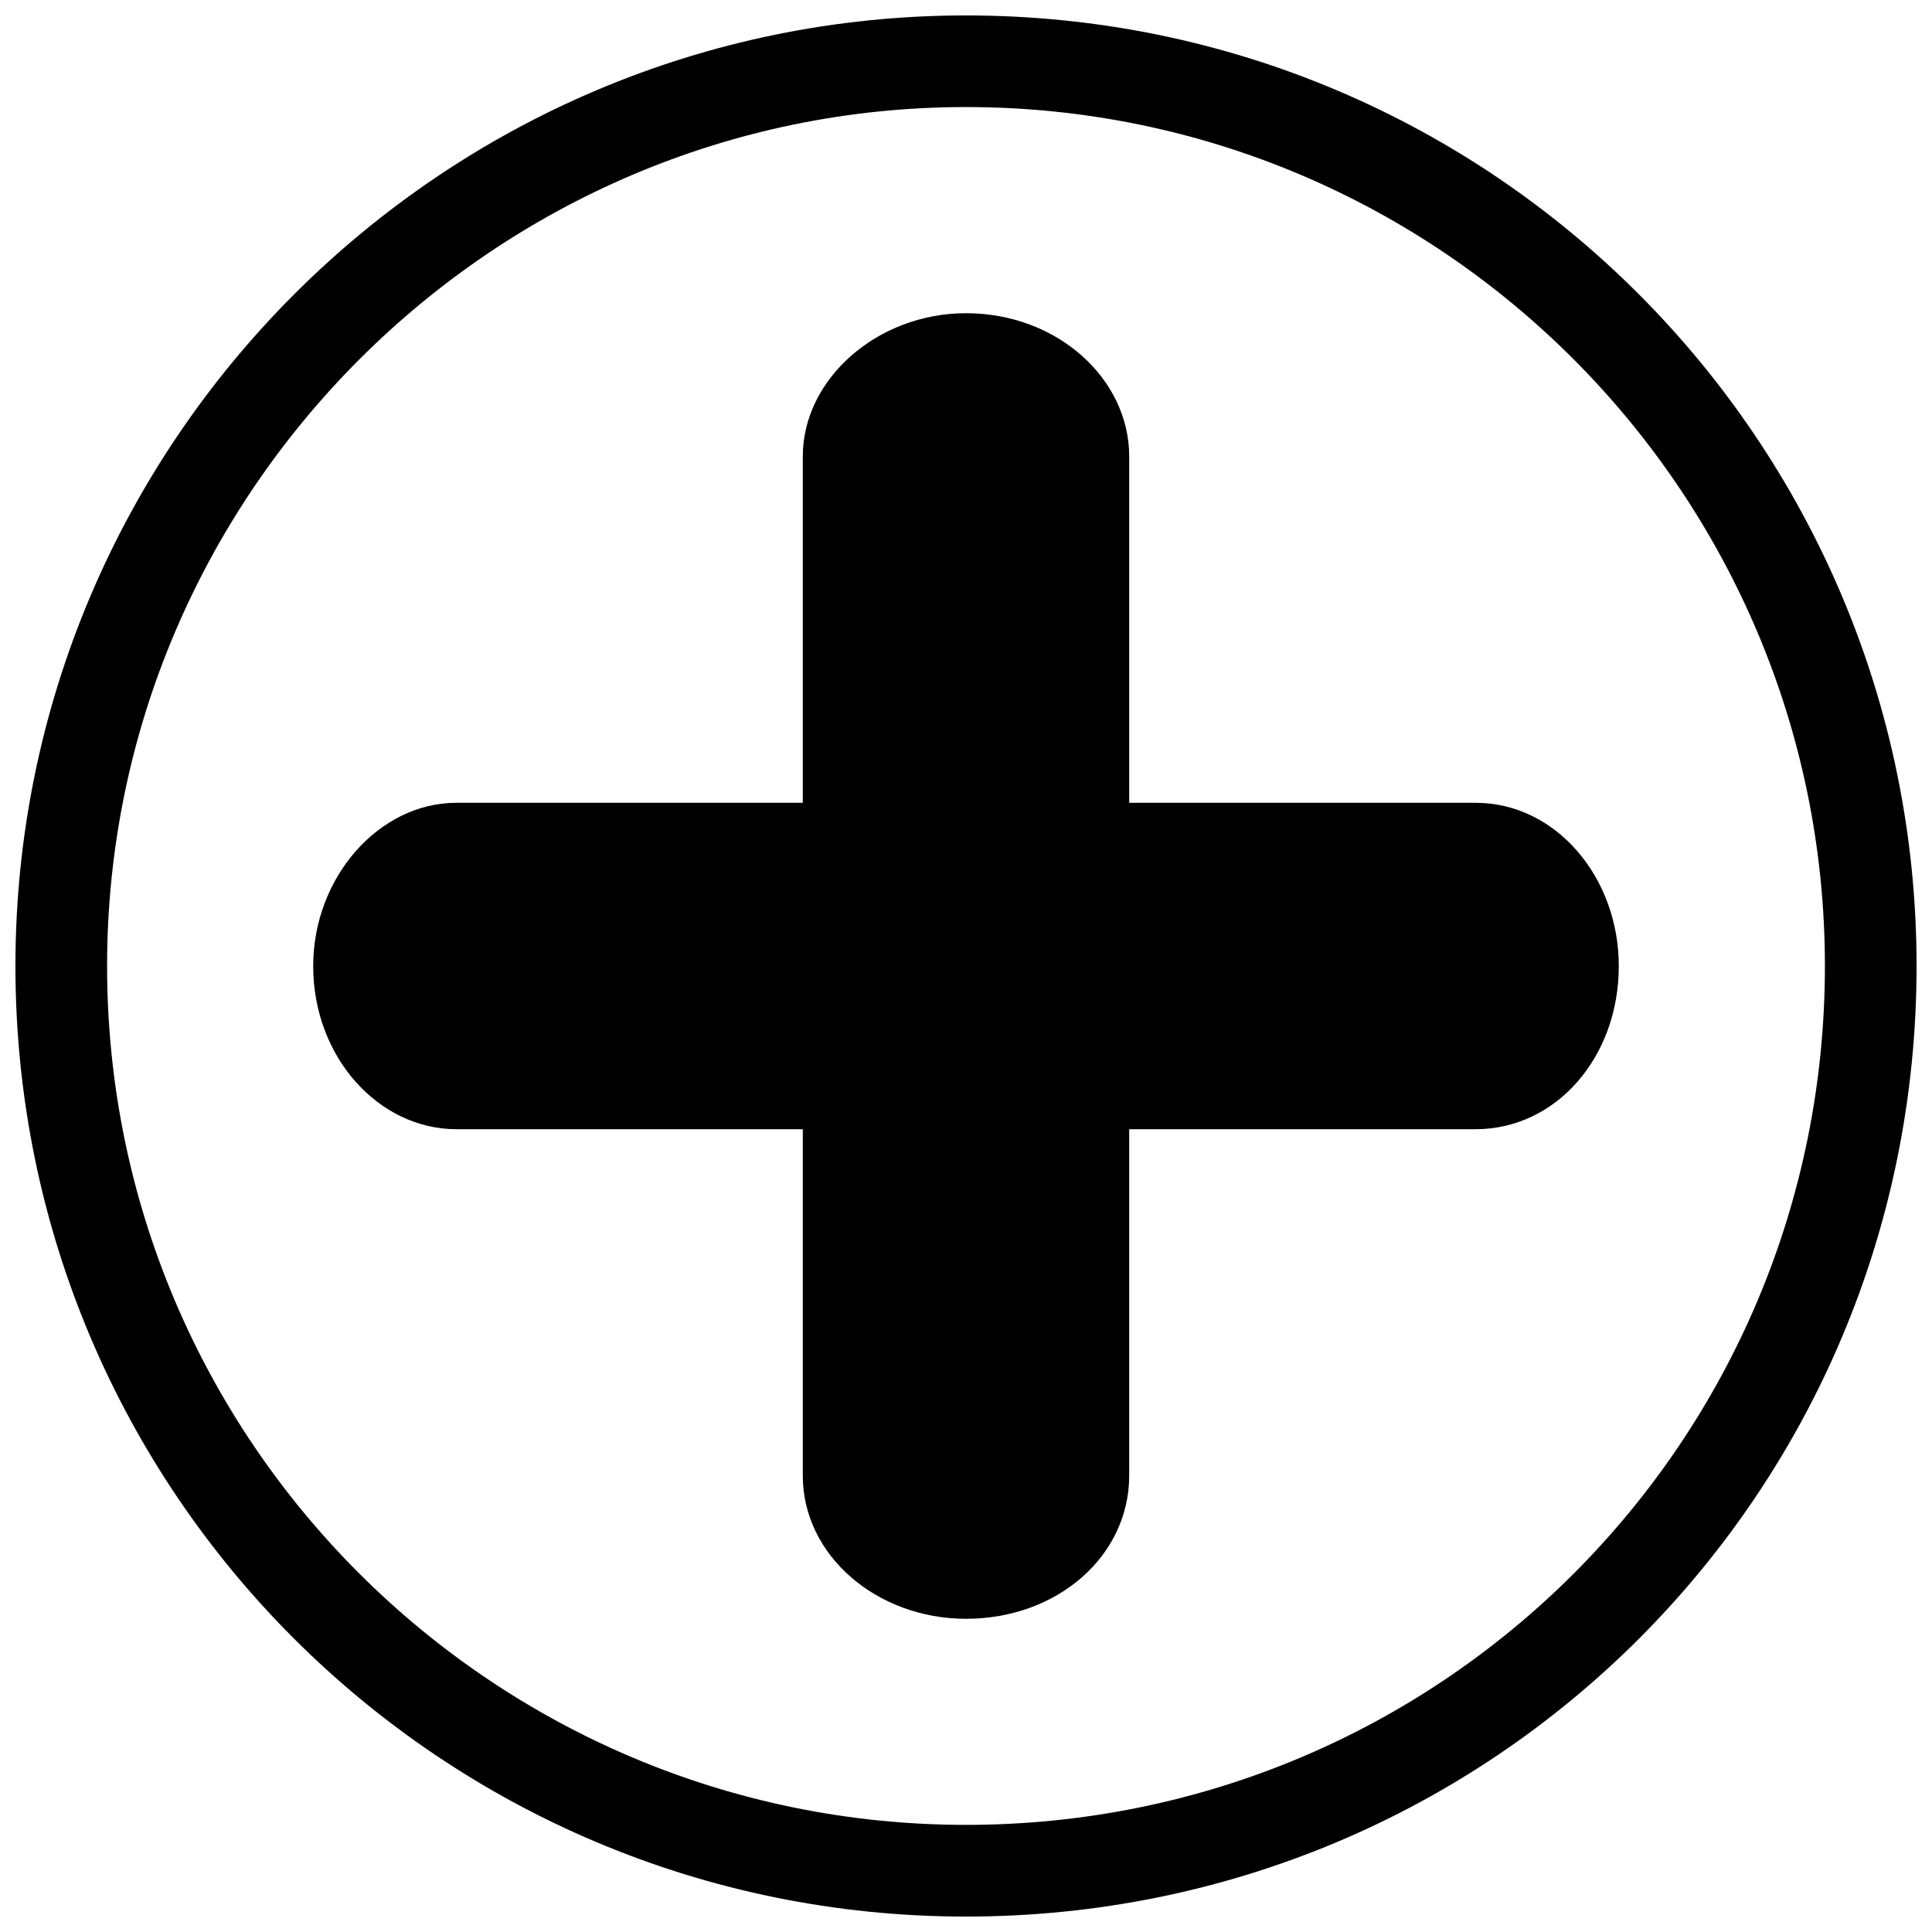 <?xml version="1.0" encoding="UTF-8"?>
<!-- Uploaded to: SVG Repo, www.svgrepo.com, Generator: SVG Repo Mixer Tools -->
<svg width="800px" height="800px" version="1.1" viewBox="144 144 512 512" xmlns="http://www.w3.org/2000/svg">
 <defs>
  <clipPath id="a">
   <path d="m148.09 148.09h503.81v503.81h-503.81z"/>
  </clipPath>
 </defs>
 <g clip-path="url(#a)">
  <path d="m400 148.09c139.61 0 251.91 113.05 251.91 251.91 0 139.61-112.29 251.91-251.91 251.91-138.85 0-251.91-112.29-251.91-251.91 0-138.85 113.05-251.91 251.91-251.91zm0 24.281c-125.2 0-227.62 102.43-227.62 227.62 0 125.95 102.43 227.62 227.62 227.62 125.95 0 227.62-101.67 227.62-227.62 0-125.2-101.67-227.62-227.62-227.62z"/>
 </g>
 <path d="m264.94 356.75h91.809v-91.809c0-20.484 19.727-37.938 43.25-37.938 24.281 0 43.25 17.453 43.25 37.938v91.809h91.809c21.246 0 37.938 19.727 37.938 43.25 0 24.281-16.691 43.25-37.938 43.25h-91.809v91.809c0 21.246-18.969 37.938-43.25 37.938-23.52 0-43.25-16.691-43.25-37.938v-91.809h-91.809c-20.484 0-37.938-18.969-37.938-43.25 0-23.52 17.453-43.25 37.938-43.25z" fill-rule="evenodd"/>
</svg>